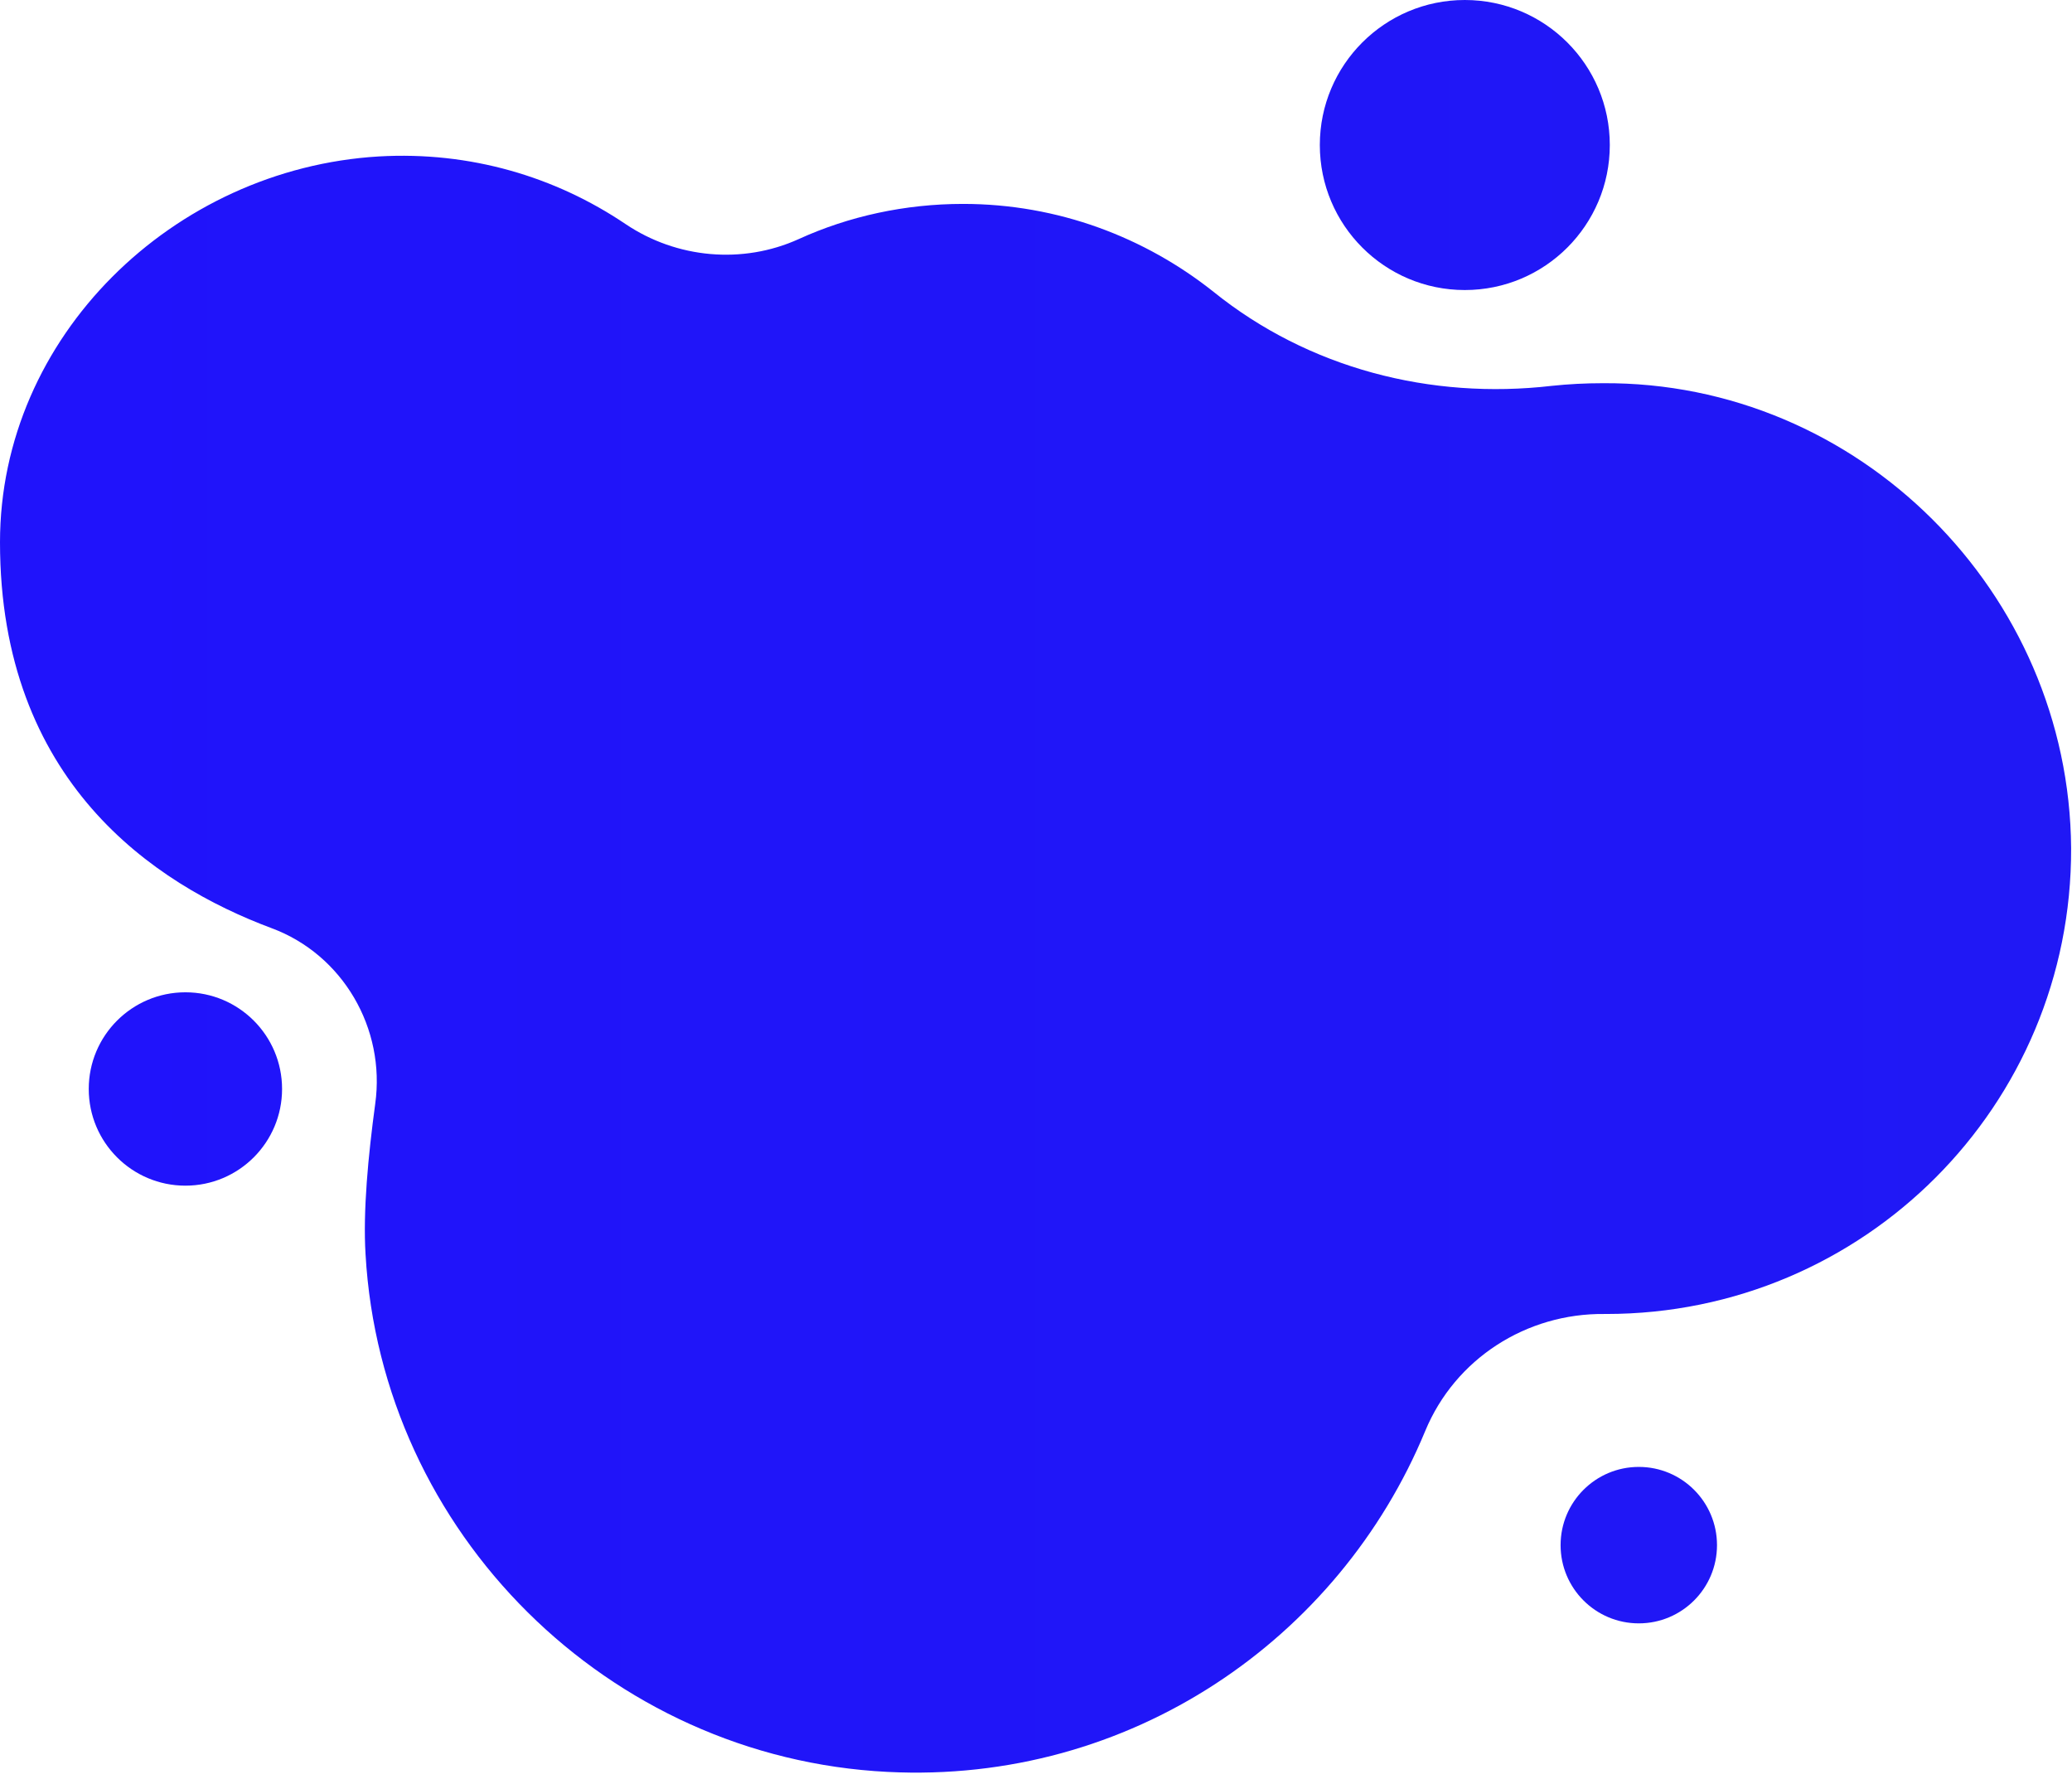 <?xml version="1.0" encoding="UTF-8" standalone="no"?><svg xmlns="http://www.w3.org/2000/svg" xmlns:xlink="http://www.w3.org/1999/xlink" fill="#000000" height="203" preserveAspectRatio="xMidYMid meet" version="1" viewBox="0.0 0.0 235.8 203.0" width="235.8" zoomAndPan="magnify"><g><linearGradient gradientUnits="userSpaceOnUse" id="a" x1="0" x2="235.575" xlink:actuate="onLoad" xlink:show="other" xlink:type="simple" y1="109.708" y2="109.708"><stop offset="0" stop-color="#2013fb"/><stop offset="1" stop-color="#2018f5"/></linearGradient><path d="M182.4,43.6c-2,0-3.9,0.1-5.8,0.3c-13.8,1.6-27.7-2-38.5-10.7c-7.8-6.2-17.7-10-28.5-10 c-6.6,0-13,1.4-18.7,4c-6.4,2.9-13.9,2.2-19.7-1.7c-8-5.4-17.7-8.3-28.1-7.7C19.7,19.2,0,38.3,0,61.7c0,27.2,17.5,38.9,30.9,43.9 c8.1,3,13,11.4,11.8,20c-0.8,5.9-1.4,12.2-1.1,17.1c1.8,31.7,27.6,57.3,59.4,58.9c27.6,1.4,51.4-15.1,61.2-38.8 c3.4-8.2,11.5-13.4,20.4-13.3c0.1,0,0.1,0,0.2,0c29.3,0,53-23.7,52.9-53C235.5,67.4,211.5,43.4,182.4,43.6z" fill="url(#a)"/><circle cx="166.7" cy="16.5" fill="url(#a)" r="16.5"/><circle cx="186.5" cy="175.8" fill="url(#a)" r="8.9"/><circle cx="21.1" cy="123.9" fill="url(#a)" r="11"/></g></svg>
